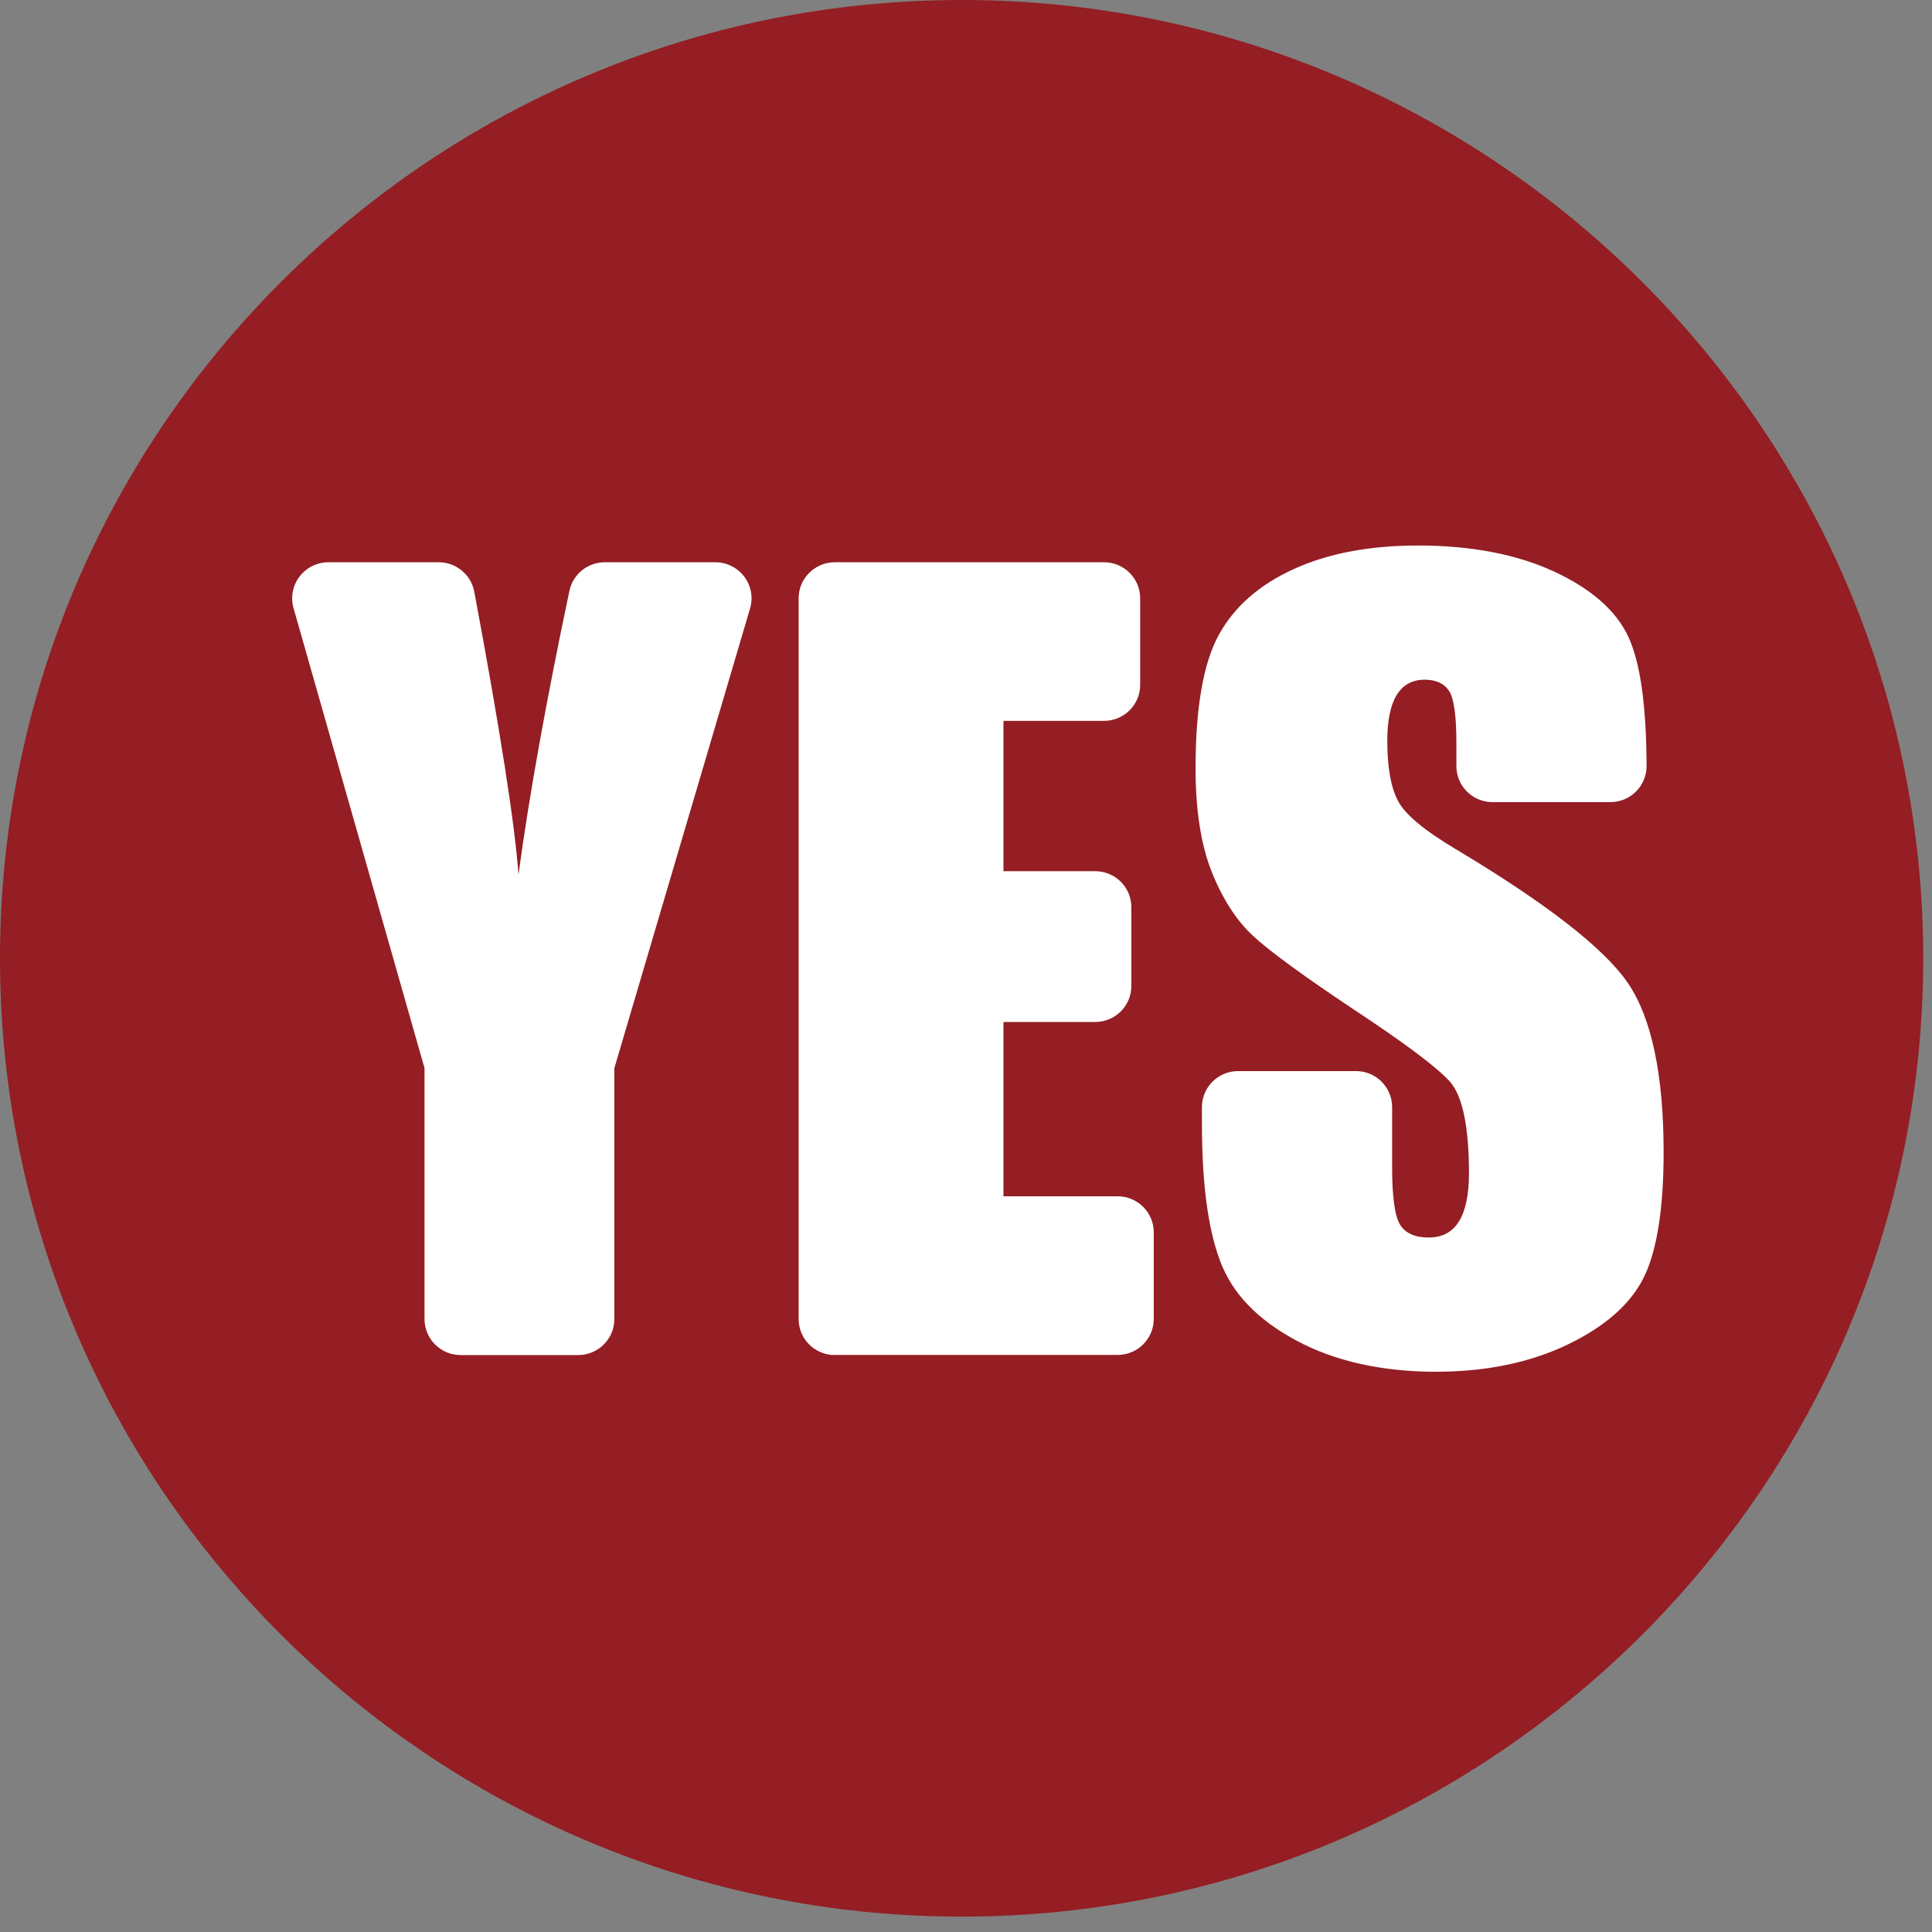 <svg width="85" height="85" viewBox="0 0 85 85" fill="none" xmlns="http://www.w3.org/2000/svg">
<rect x="0" y="0" width="85" height="85" fill="#808080" stroke="none"/>
<path d="M42.307 0C18.978 0 0 18.912 0 42.161C0 65.411 18.978 84.323 42.307 84.323C65.637 84.323 84.614 65.411 84.614 42.161C84.614 18.912 65.634 0 42.307 0Z" fill="#941E23"/>
<path d="M20.267 59.617C19.389 59.617 18.677 58.908 18.677 58.032V46.994L12.915 26.757C12.778 26.278 12.876 25.763 13.177 25.368C13.478 24.971 13.947 24.737 14.448 24.737H19.301C20.068 24.737 20.724 25.282 20.866 26.033C22.002 32.101 22.656 36.291 22.811 38.484C23.27 35.071 24.024 30.87 25.051 25.997C25.206 25.262 25.856 24.737 26.609 24.737H31.471C31.972 24.737 32.445 24.973 32.747 25.373C33.048 25.772 33.141 26.29 32.999 26.771L27.029 46.994V58.032C27.029 58.908 26.317 59.617 25.438 59.617H20.274H20.267Z" fill="white"/>
<path d="M36.728 59.617C35.849 59.617 35.137 58.908 35.137 58.032V26.322C35.137 25.447 35.849 24.737 36.728 24.737H48.572C49.451 24.737 50.163 25.447 50.163 26.322V30.13C50.163 31.006 49.451 31.715 48.572 31.715H44.148V38.329H48.185C49.063 38.329 49.775 39.038 49.775 39.914V43.378C49.775 44.254 49.063 44.963 48.185 44.963H44.148V52.632H49.17C50.049 52.632 50.761 53.342 50.761 54.217V58.025C50.761 58.901 50.049 59.611 49.17 59.611H36.728V59.617Z" fill="white"/>
<path d="M63.198 60.352C60.798 60.352 58.721 59.888 57.024 58.973C55.303 58.046 54.206 56.895 53.673 55.46C53.14 54.026 52.88 52.045 52.88 49.406V48.709C52.88 47.833 53.592 47.123 54.471 47.123H59.658C60.536 47.123 61.248 47.833 61.248 48.709V51.366C61.248 52.667 61.367 53.515 61.601 53.887C61.835 54.259 62.257 54.446 62.853 54.446C63.449 54.446 63.896 54.213 64.191 53.734C64.481 53.263 64.629 52.551 64.629 51.622C64.629 49.577 64.348 48.223 63.794 47.592C63.224 46.959 61.84 45.919 59.577 44.425C57.344 42.936 55.848 41.843 55.125 41.171C54.401 40.498 53.791 39.556 53.316 38.37C52.841 37.185 52.599 35.646 52.599 33.802C52.599 31.142 52.943 29.171 53.617 27.942C54.301 26.697 55.375 25.747 56.903 25.044C58.41 24.351 60.254 24 62.382 24C64.712 24 66.725 24.384 68.364 25.142C70.006 25.899 71.107 26.868 71.641 28.018C72.167 29.155 72.429 31.011 72.443 33.696C72.443 34.119 72.278 34.523 71.979 34.823C71.68 35.121 71.274 35.29 70.85 35.29H65.665C64.787 35.29 64.075 34.581 64.075 33.705V32.707C64.075 31.489 63.97 30.736 63.755 30.401C63.541 30.073 63.182 29.904 62.684 29.904C62.136 29.904 61.733 30.123 61.452 30.572C61.176 31.015 61.035 31.697 61.035 32.598C61.035 33.758 61.193 34.643 61.503 35.228C61.805 35.824 62.658 36.533 64.049 37.361C68.042 39.748 70.593 41.733 71.629 43.262C72.666 44.792 73.192 47.292 73.192 50.696C73.192 53.17 72.9 55.019 72.325 56.191C71.75 57.362 70.623 58.36 68.974 59.153C67.326 59.946 65.382 60.35 63.194 60.35L63.198 60.352Z" fill="white"/>
</svg>
